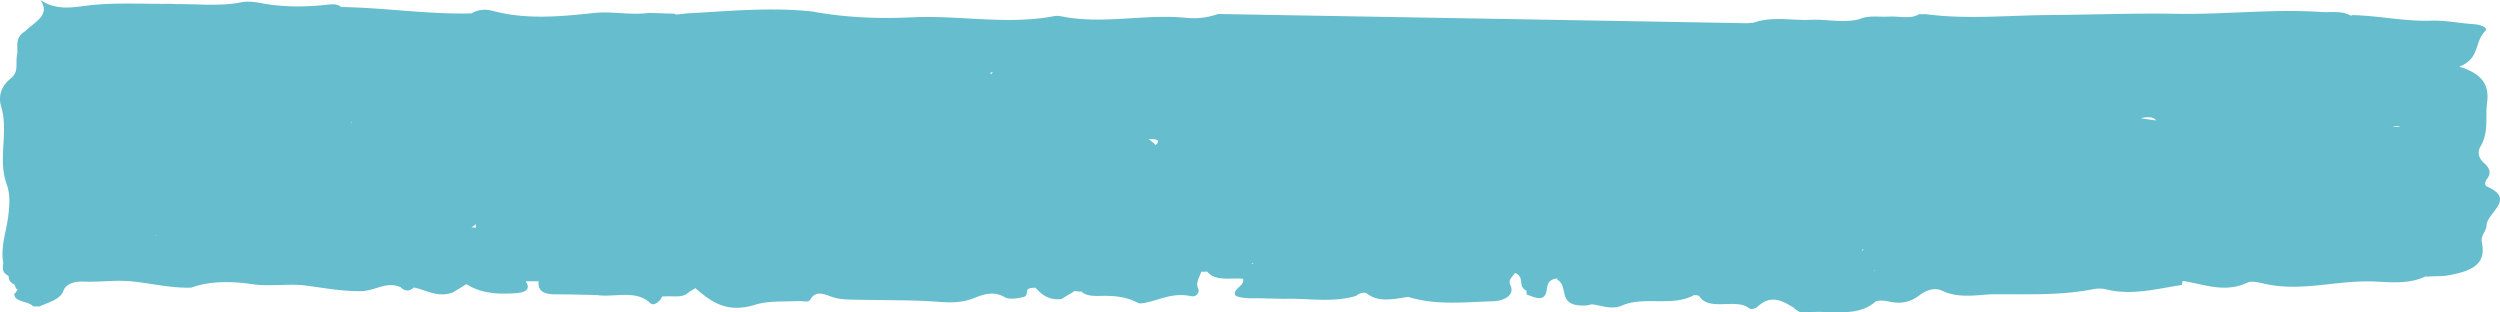 <svg xmlns="http://www.w3.org/2000/svg" width="200" height="25" viewBox="0 0 200 25">
    <path fill="#65bdcd" fill-rule="evenodd" d="M100.208 21.056c-.031.023-.063.043-.095.064.058-.001.116-.003.173-.007h.003-.003c-.022-.022-.053-.038-.078-.057zm-62.143-3.12a4.65 4.65 0 0 1-.352.259c.134.001.25.013.355.031-.001-.094-.003-.19-.003-.29zm153.367-7.838c.201.087.414.062.629-.02-.21.014-.419.02-.629.02zm-42.353 9.83l-.042-.01a.857.857 0 0 0-.107.211.751.751 0 0 0 .149-.201zM12.435 18.883l.105-.015c-.032-.008-.064-.017-.097-.023-.005.013-.004.025-.008.038zm80.027-7.28c.45-.442-.012-.489-.572-.467a4 4 0 0 1 .572.467zM79.25 5.963c.06-.067.125-.12.189-.179l-.202.009.013.17zm92.009 3.495c.407.06.815.124 1.224.18-.202-.344-.826-.282-1.224-.18zm-143.07.318c-.043.011-.08.024-.12.036.015.009.027.022.04.032.028-.023.05-.045.08-.068zM149.96 21.678l.053-.013a1.03 1.03 0 0 0-.1-.052c.015.022.033.043.047.065zm49.016-6.745c2.333 1.029-.05 2.086-.055 3.12-.002.407-.478.798-.376 1.297.323 1.597-.429 2.297-2.757 2.69-.413.07-.858.05-1.29.07l-.256.02-.257-.008.014.008c-1.141.556-2.587.474-3.737.406-1.51-.09-2.92.087-4.33.239-1.66.179-3.24.288-4.838-.092-.394-.094-.997-.216-1.25-.095-1.847.888-3.51.15-5.23-.119a2.078 2.078 0 0 0-.056.324l-.003.003c-1.995.296-3.957.867-6.05.355a2.523 2.523 0 0 0-1.011-.025c-2.693.544-5.442.392-8.177.417-1.348.078-2.687.317-3.951-.285-.659-.313-1.356.017-1.822.374-.71.543-1.49.722-2.522.472-.295-.072-.865-.082-.994.033-1.496 1.311-3.628.65-5.471.86l-.537.003-.515-.347.024-.02c-.922-.561-1.84-1.116-2.93-.095-.158.146-.512.252-.669.124-1.034-.84-3.215.286-3.99-.974-.033-.056-.377-.103-.458-.06-1.713.92-3.966.055-5.713.809-.857.37-1.625-.002-2.422-.091l-.432.089c-2.458.132-1.332-1.49-2.334-2.063.002-.037 0-.067-.001-.1-.82.1-.768.57-.863 1.024-.192.907-.949.475-1.59.262.002-.102-.003-.205-.012-.307-.748-.344-.08-1.096-.92-1.412-.204.302-.562.573-.376.947.41.821-.485 1.287-1.385 1.315-2.263.069-4.598.34-6.763-.35h-.001c-1.148.15-2.313.49-3.308-.258-.225-.169-.634-.026-.87.171-1.887.584-3.846.175-5.772.244l-1.052-.026-.261.002-.259-.012c-.768-.043-1.576.078-2.278-.199-.383-.543.74-.764.576-1.37-.93-.1-2.231.238-2.864-.572l.004-.003c-.166.008-.333.012-.498.012-.1.442-.474.854-.232 1.34.136.273-.12.715-.592.612-1.543-.34-2.656.413-3.983.583-.18.024-.418-.143-.627-.225-.792-.336-1.677-.402-2.608-.379-.578.015-1.18.007-1.523-.347l-.255-.004-.254-.04-.029-.007-1.08.655c-1.142.104-1.64-.47-2.068-.906-1.096-.04-.406.589-.94.73-.517.135-1.17.217-1.5.03-.927-.526-1.675-.249-2.508.078-.844.33-1.702.371-2.72.291-2.053-.161-4.146-.121-6.225-.168-.86-.02-1.74.028-2.522-.279-.653-.256-1.233-.398-1.6.266-.146.26-.59.1-.918.115-1.164.054-2.456-.029-3.457.284-1.92.598-3.07.067-4.185-.79-.22-.168-.421-.348-.63-.522-.198.1-.362.224-.547.333-.252.264-.64.324-1.072.323l-.524-.012-.515.015c-.126.346-.657.812-.937.544-1.172-1.124-2.883-.44-4.302-.658-1.092-.02-2.186-.057-3.277-.054-1.13.004-1.45-.403-1.36-1.057h.01c-.002-.001-.003.002-.004.001l-.007.012c-.349-.006-.695.003-1.043-.003l-.01.023h-.003c.003 0 .009-.025.013-.023.337.507.205.866-.728.945-1.482.126-2.888.02-4.003-.716h-.001a9.27 9.27 0 0 0-.545.334c-.19.107-.371.218-.548.333-1.225.44-2.103-.192-3.116-.4-.373.336-.723.319-1.054-.017-1.146-.515-2.053.301-3.184.312-1.573.016-2.964-.262-4.425-.45-1.404-.179-2.793.11-4.297-.113-1.417-.209-3.288-.296-4.847.281-1.66.054-3.211-.356-4.824-.505-1.323-.12-2.558.08-3.826.022-.82-.038-1.41.254-1.574.719-.258.722-1.176.92-1.923 1.27a85.062 85.062 0 0 1-.515-.008c-.353-.442-1.602-.325-1.49-1.054.005-.002.04-.004.045-.006h.058c.01-.114.143-.227.15-.341l-.12-.003c-.002-.111-.122-.225-.117-.337-.387-.161-.477-.414-.478-.694l-.002-.002c-.574-.271-.47-.668-.428-1.053l.002.001-.002-.001c-.226-1.208.216-2.411.38-3.598.126-.918.192-1.855-.104-2.669-.747-2.064.173-4.16-.443-6.217-.222-.745-.09-1.577.78-2.273.654-.522.355-1.207.484-1.82.137-.655-.261-1.385.648-1.937l.004-.002C2.73 1.772 4.107 1.21 3.215 0 4.473.794 5.512.636 6.88.46c2.21-.286 4.542-.127 6.824-.156.171.018.344.026.517.024C15.923.315 17.625.52 19.33.18c.455-.09 1.03-.029 1.503.061 1.755.335 3.533.336 5.321.138.457-.05.838-.08 1.135.184 3.497.048 6.922.6 10.439.509.505-.323 1.13-.355 1.705-.2 2.673.716 5.369.454 8.13.163 1.406-.148 2.885.2 4.344-.003l2.03.064.15.07c.264-.027.529-.055.79-.09C58.243.895 61.61.56 64.981.919c2.614.484 5.266.596 8 .465 3.78-.18 7.56.628 11.354-.093.161-.03.361-.03.52.004 3.316.696 6.723-.206 10.062.133a5.806 5.806 0 0 0 2.533-.309c14.127.25 28.253.49 42.38.741.14-.02.286-.045.428-.033 1.487-.545 3.06-.17 4.59-.243 1.288-.061 2.572.278 3.893-.045h.001c.703-.335 1.583-.165 2.398-.21.82-.046 1.688.23 2.411-.199.157.015.313.012.47-.003 3.258.446 6.573.102 9.847.078 3.432-.027 6.868-.16 10.305-.1 3.822.066 7.649-.403 11.474-.147.846.057 1.774-.132 2.467.332l.004-.084c2.155.039 4.2.522 6.366.446 1.113-.038 2.23.204 3.348.276.555.036 1.28.249.969.572-.871.9-.396 2.2-2.065 2.836 1.873.566 2.415 1.498 2.232 2.858-.16 1.175.16 2.363-.53 3.526-.249.418-.182.91.266 1.306.444.39.633.796.27 1.265-.17.219-.251.53.001.642z"/>
</svg>
